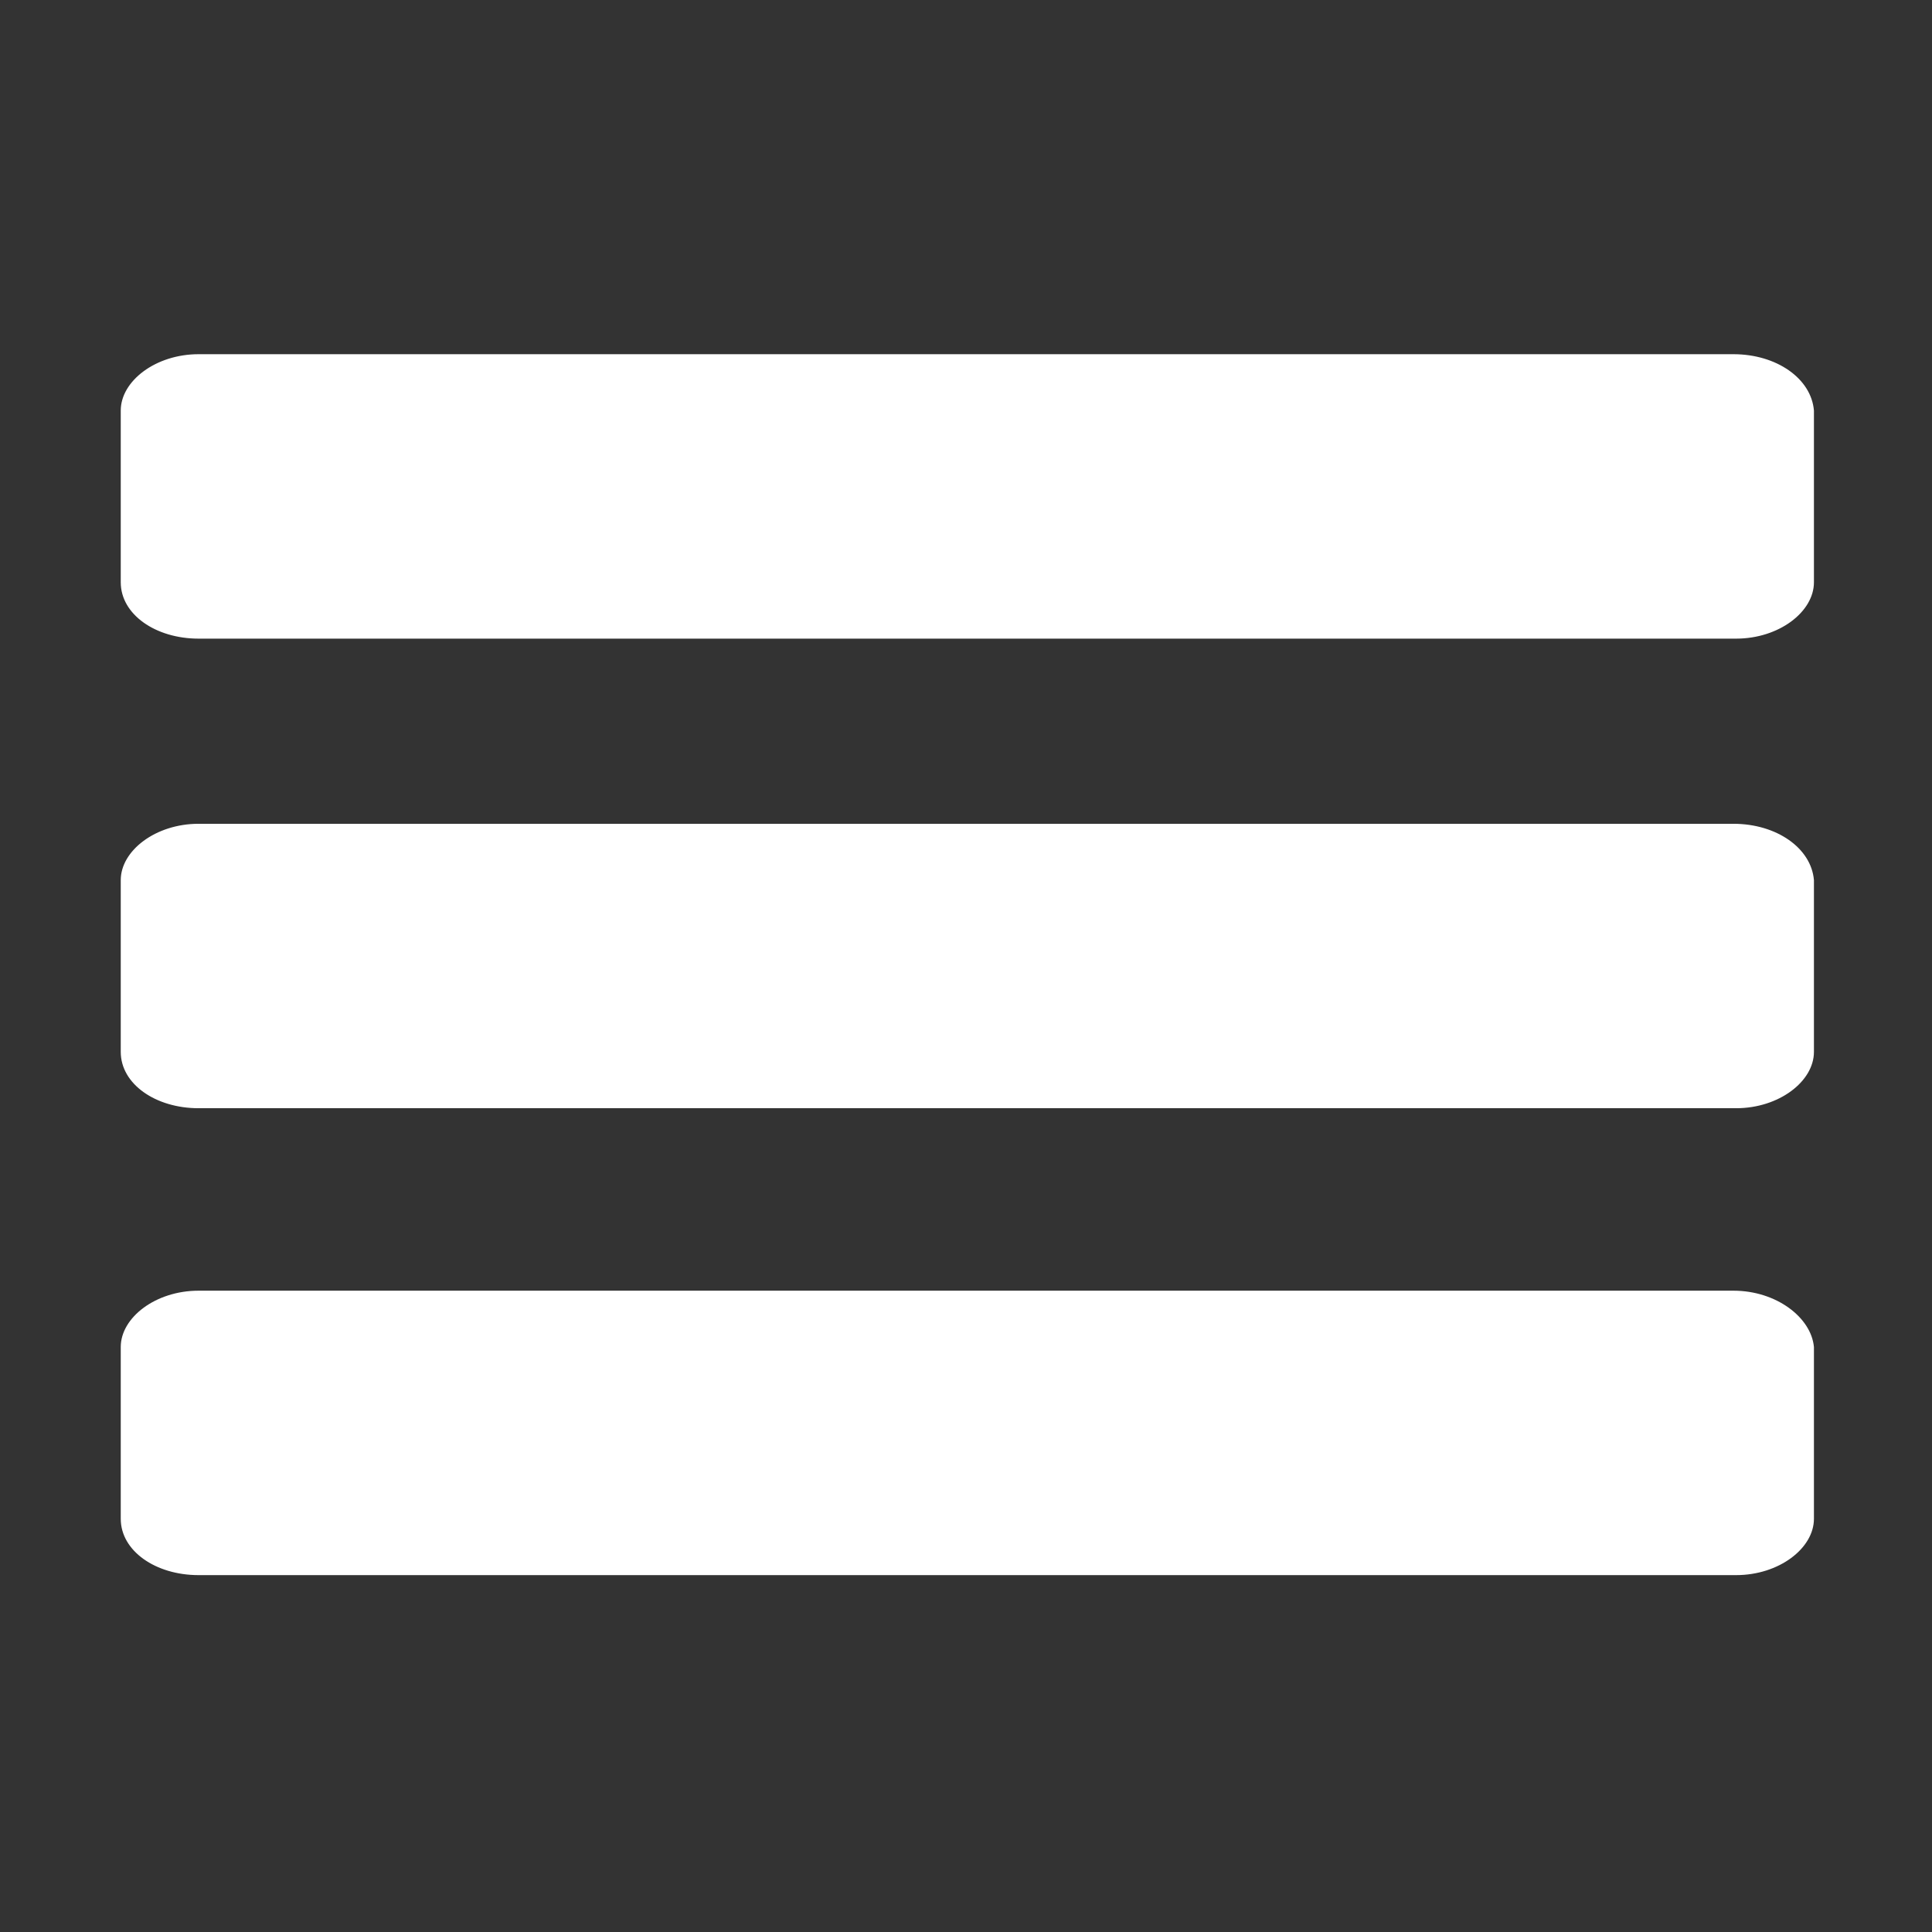 <?xml version="1.0" encoding="utf-8"?>
<!-- Generator: Adobe Illustrator 23.0.6, SVG Export Plug-In . SVG Version: 6.00 Build 0)  -->
<svg version="1.1" id="Warstwa_1" xmlns="http://www.w3.org/2000/svg" xmlns:xlink="http://www.w3.org/1999/xlink" x="0px" y="0px"
	 width="72px" height="72px" viewBox="0 0 72 72" style="enable-background:new 0 0 72 72;" xml:space="preserve">
<rect x="0" y="0" width="72" height="72" fill="#333333" stroke="none"/>
<style type="text/css">
	.st0{fill:#FFFFFF;}
</style>
<g>
	<path class="st0" d="M64.6,13.2H7.4c-1.6,0-2.9,1-2.9,2.1v6.4c0,1.2,1.3,2.1,2.9,2.1h57.3c1.6,0,2.9-1,2.9-2.1v-6.4
		C67.5,14.1,66.2,13.2,64.6,13.2z"/>
	<path class="st0" d="M64.6,30.7H7.4c-1.6,0-2.9,1-2.9,2.1v6.4c0,1.2,1.3,2.1,2.9,2.1h57.3c1.6,0,2.9-1,2.9-2.1v-6.4
		C67.5,31.6,66.2,30.7,64.6,30.7z"/>
	<path class="st0" d="M64.6,48.1H7.4c-1.6,0-2.9,1-2.9,2.1v6.4c0,1.2,1.3,2.1,2.9,2.1h57.3c1.6,0,2.9-1,2.9-2.1v-6.4
		C67.5,49.1,66.2,48.1,64.6,48.1z"/>
</g>
</svg>
